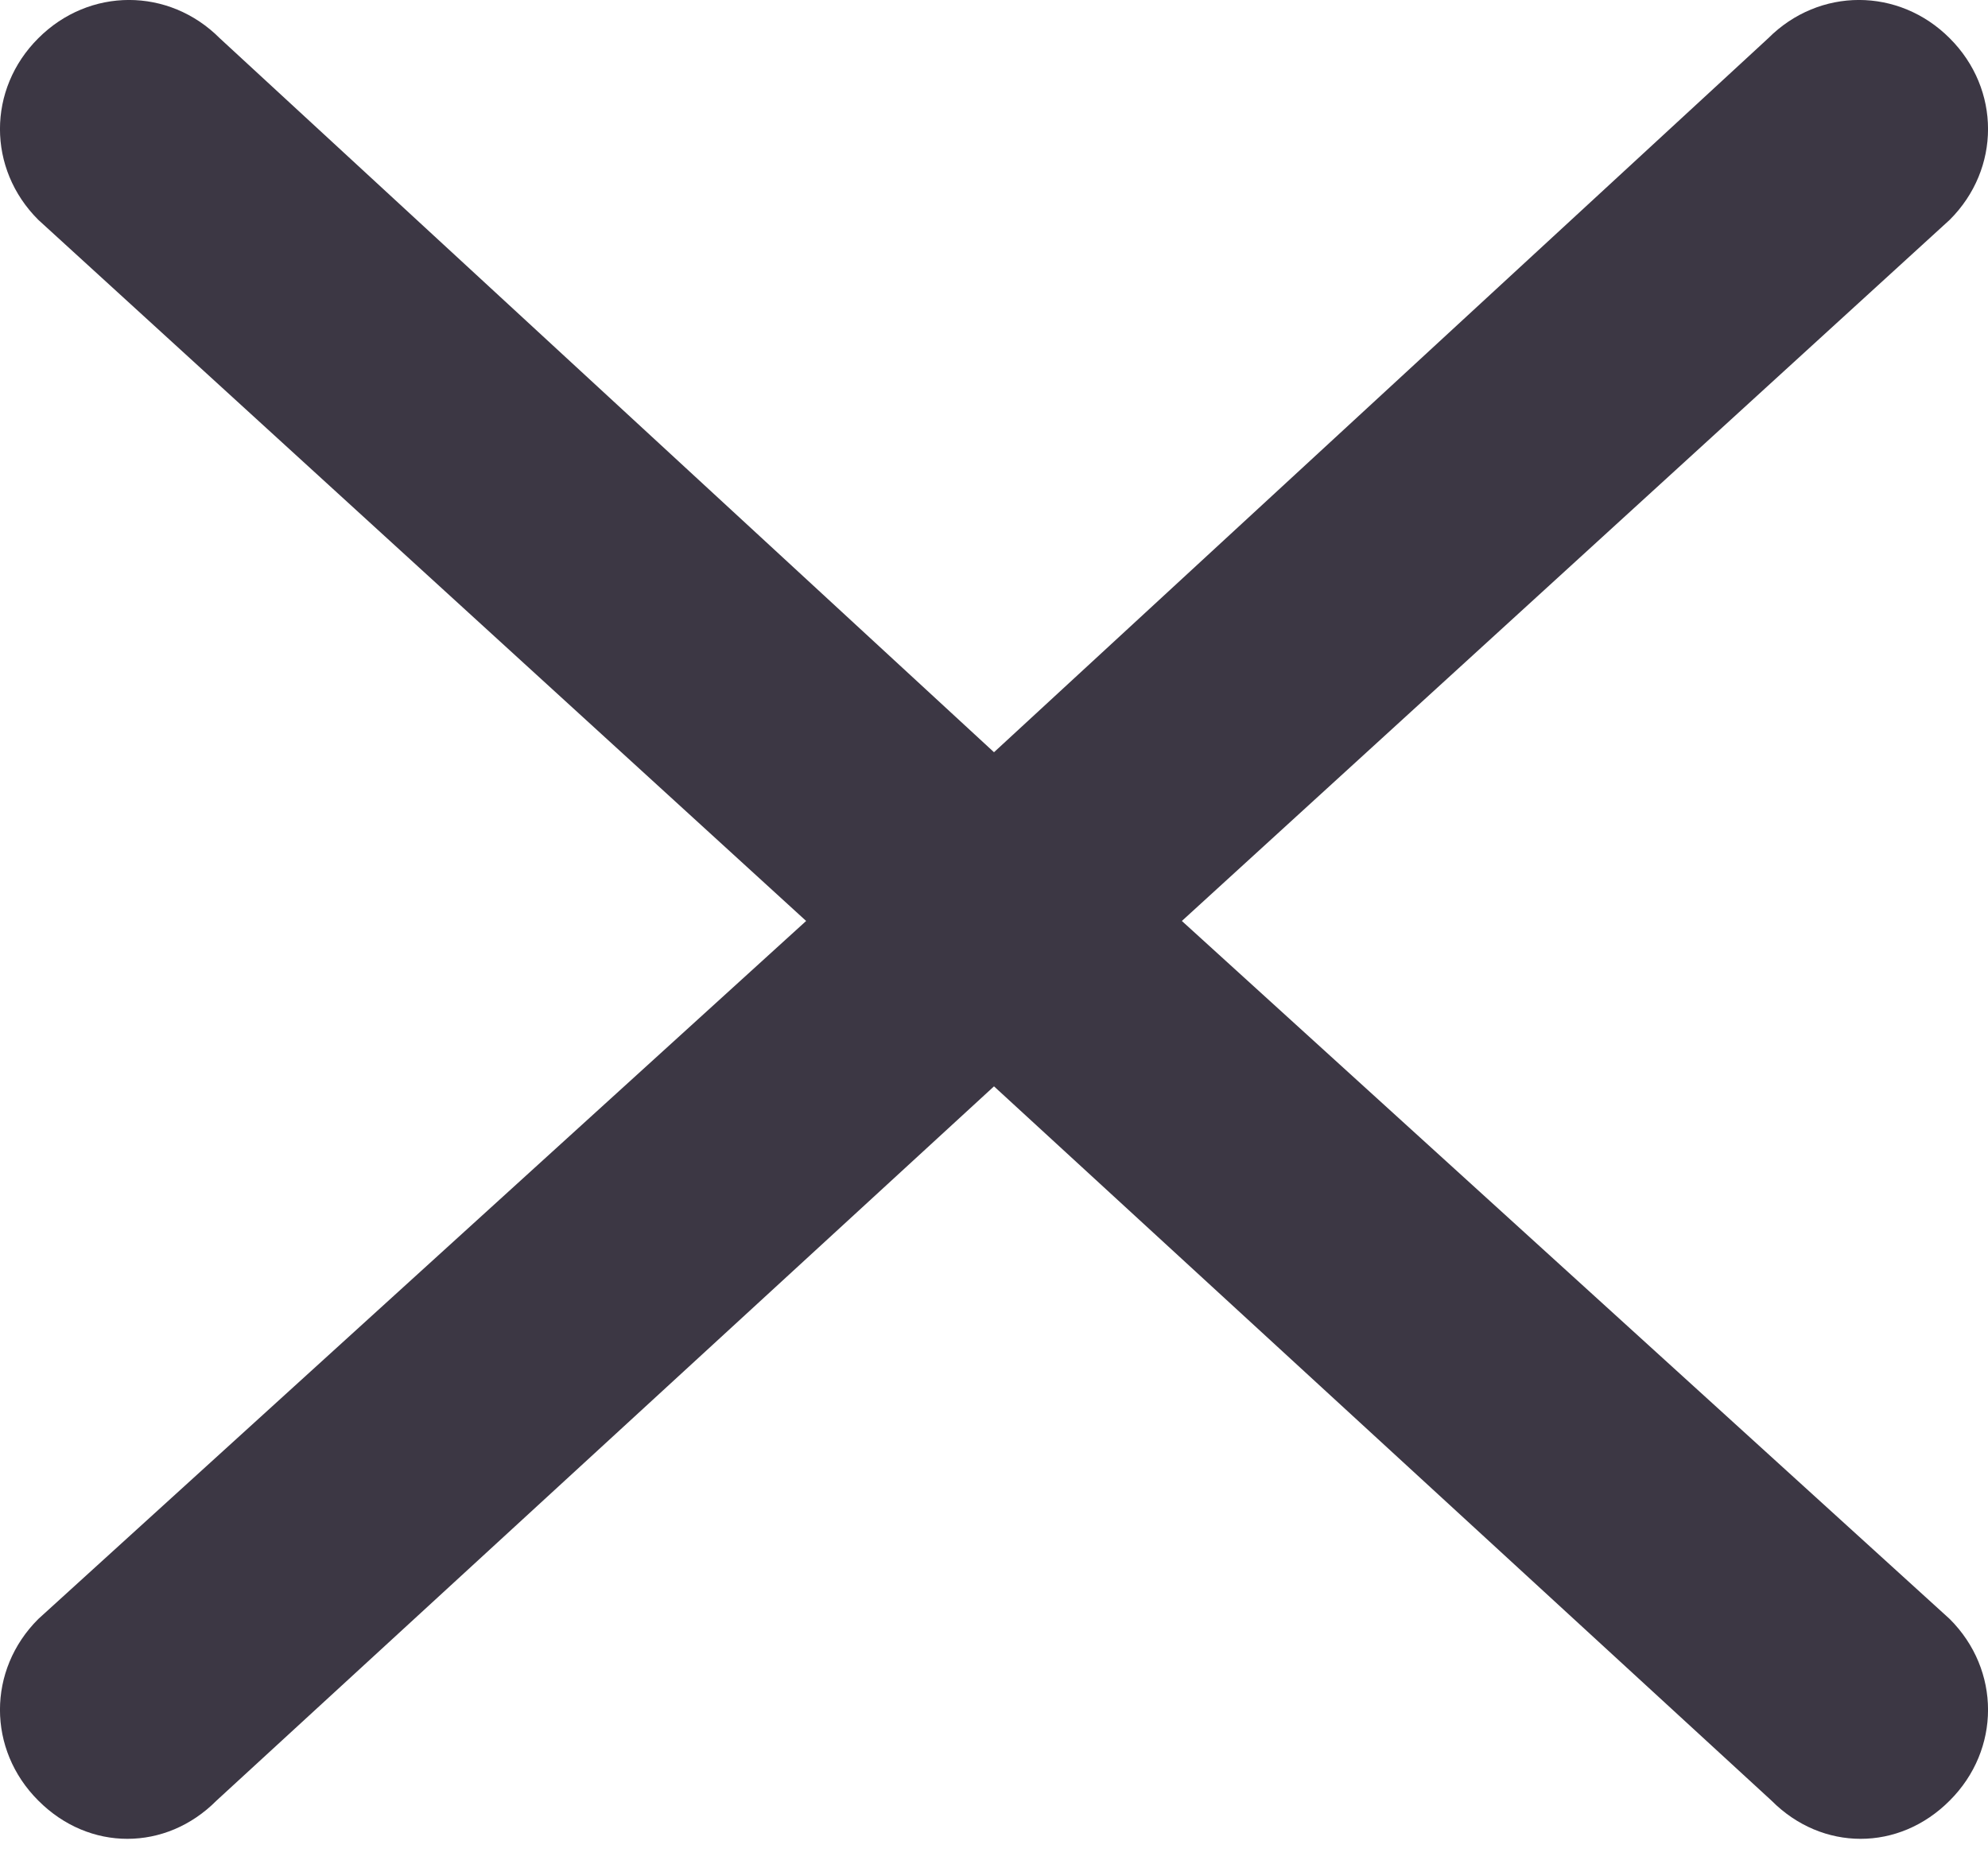 <?xml version="1.0" encoding="UTF-8"?>
<svg width="16px" height="15px" viewBox="0 0 16 15" version="1.1" xmlns="http://www.w3.org/2000/svg" xmlns:xlink="http://www.w3.org/1999/xlink">
    <!-- Generator: sketchtool 51.1 (57501) - http://www.bohemiancoding.com/sketch -->
    <title>BB3BAB1C-89CD-400C-85D6-08EFE92AE5DB</title>
    <desc>Created with sketchtool.</desc>
    <defs></defs>
    <g id="Web" stroke="none" stroke-width="1" fill="none" fill-rule="evenodd">
        <g id="Popup" transform="translate(-331, -24)" fill="#3C3744" fill-rule="nonzero">
            <path d="M339,32.743 L332.743,38.491 C332.538,38.697 332.282,38.799 332.025,38.799 C331.769,38.799 331.513,38.697 331.308,38.491 C330.897,38.081 330.897,37.44 331.308,37.03 L337.488,31.412 L331.308,25.769 C330.897,25.359 330.897,24.718 331.308,24.308 C331.718,23.897 332.359,23.897 332.769,24.308 L339,30.054 L345.231,24.308 C345.641,23.897 346.282,23.897 346.692,24.308 C347.103,24.718 347.103,25.359 346.692,25.769 L340.512,31.412 L346.692,37.03 C347.103,37.44 347.103,38.081 346.692,38.491 C346.487,38.697 346.231,38.799 345.975,38.799 C345.718,38.799 345.462,38.697 345.257,38.491 L339,32.743 Z" id="ClosePopup"></path>
        </g>
    </g>
</svg>